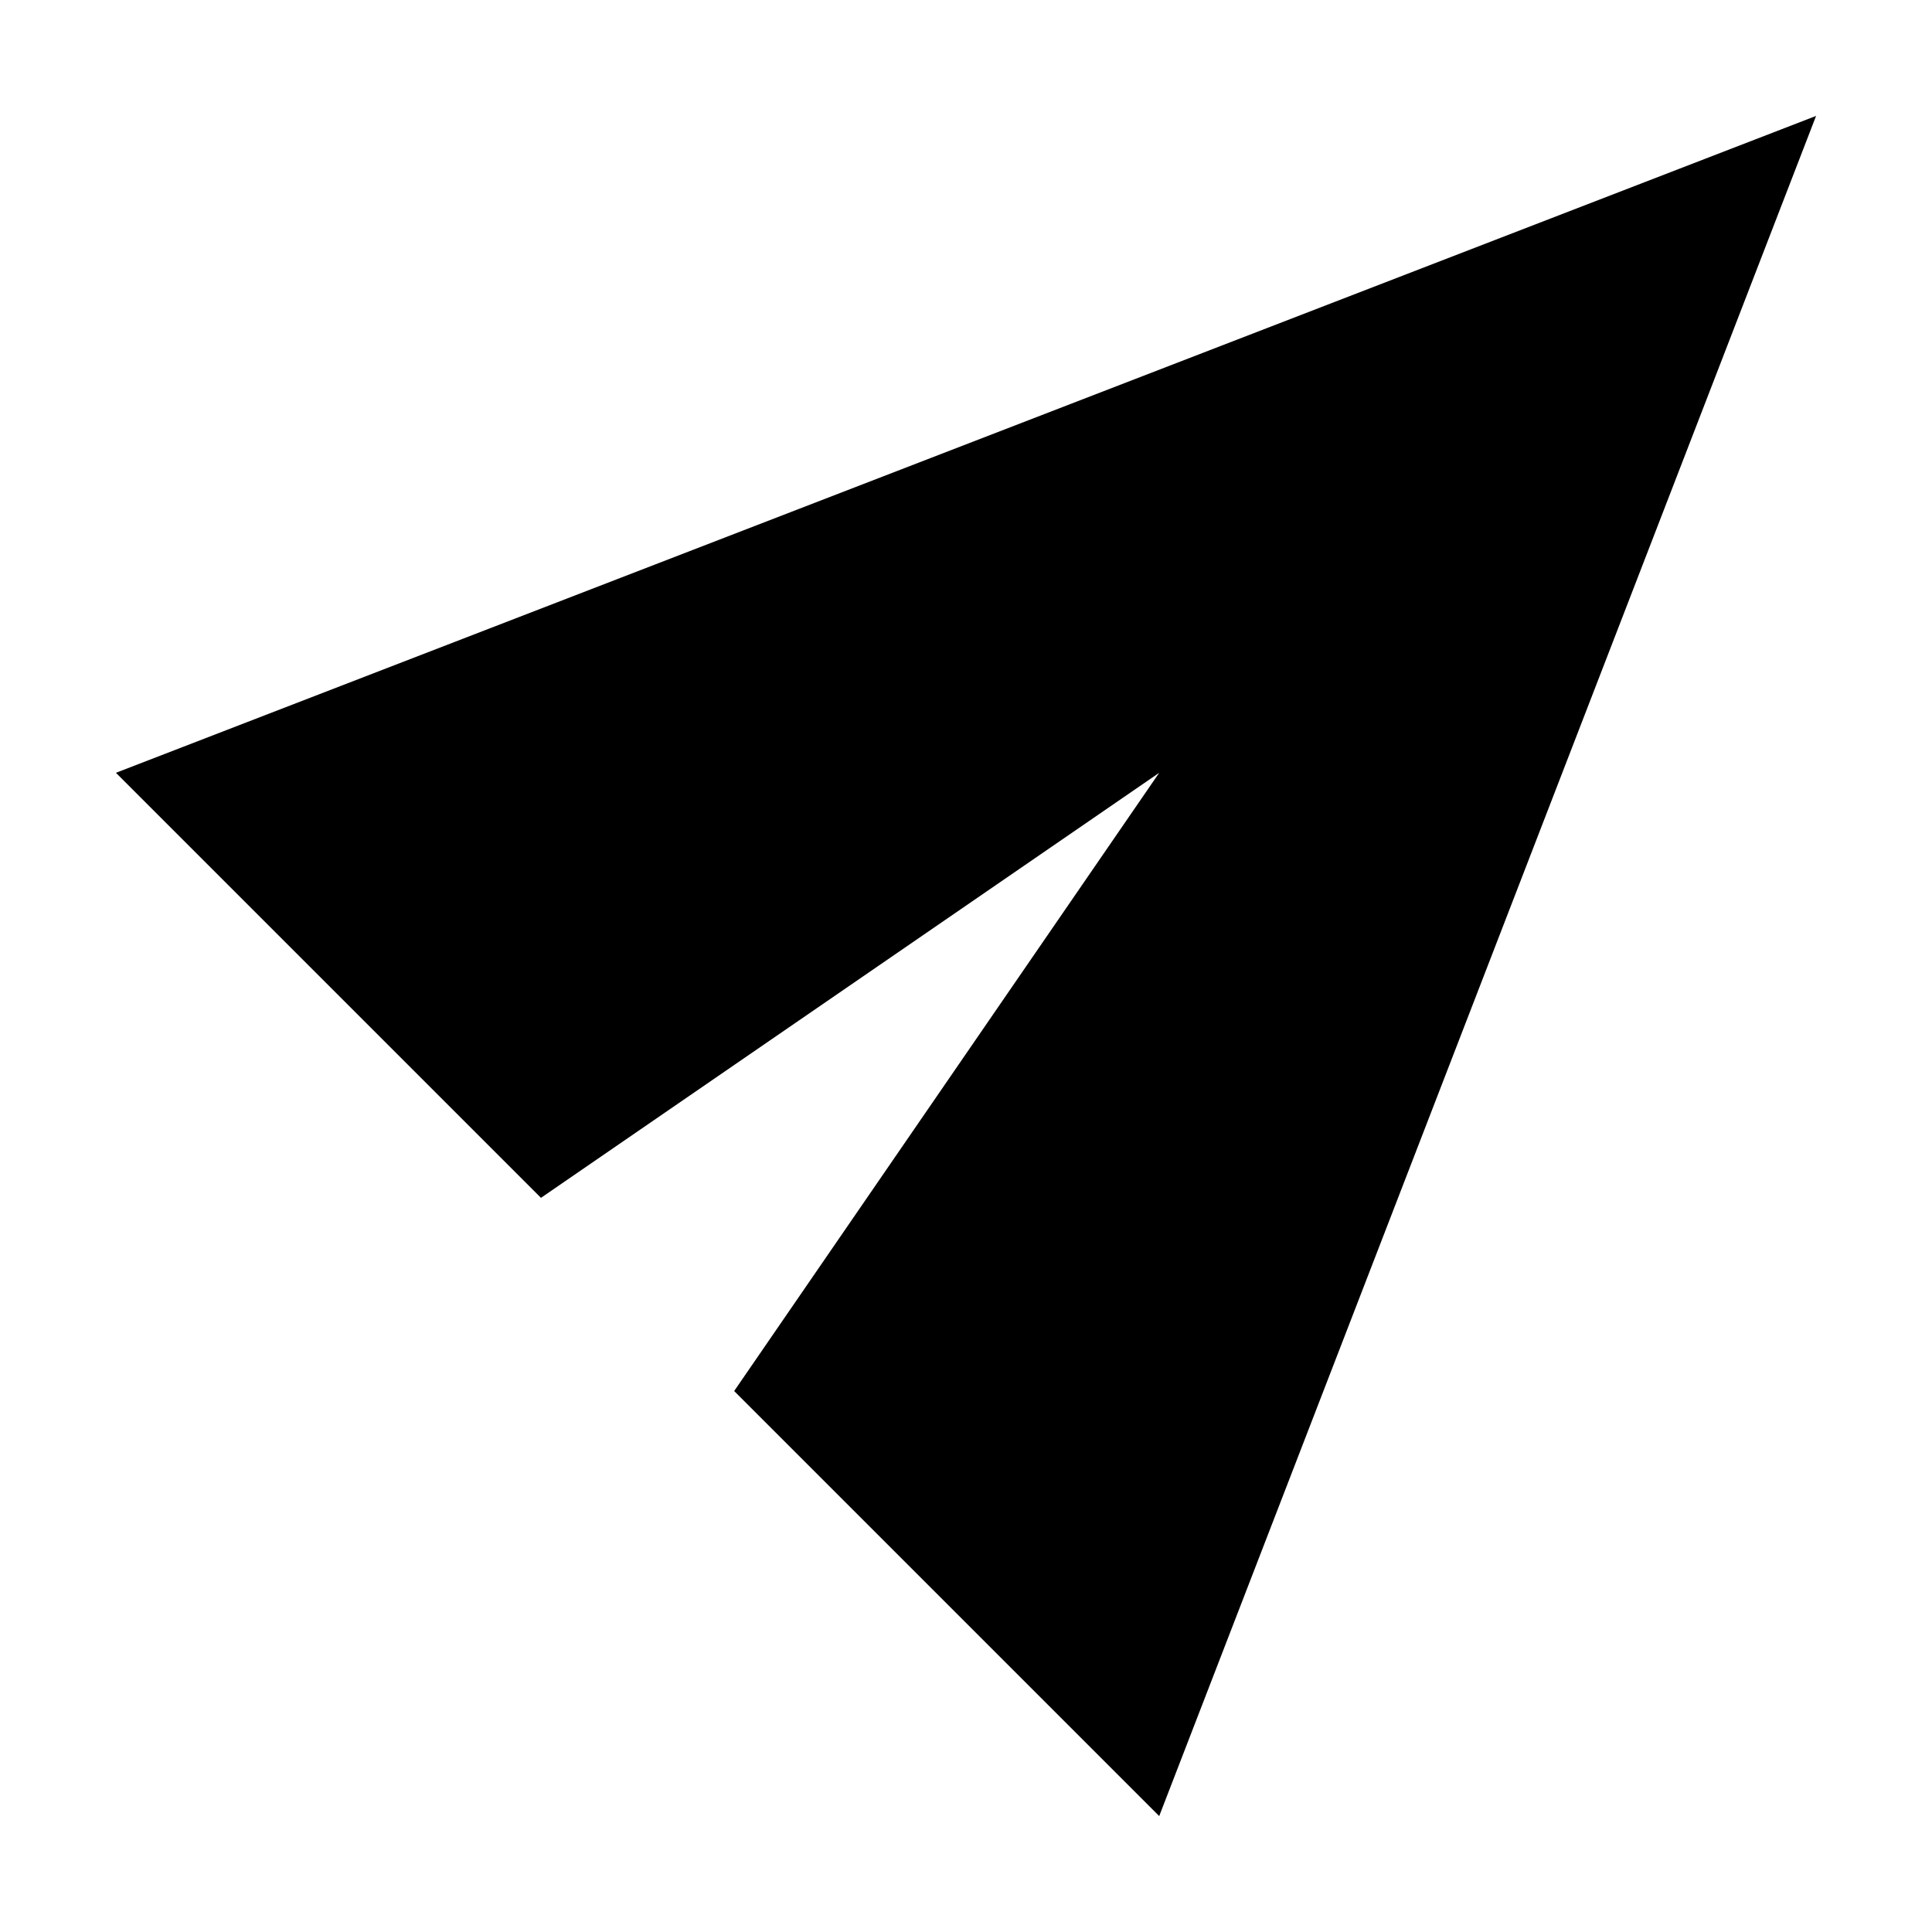 <svg id="icon" viewBox="0 0 50 50" xmlns="http://www.w3.org/2000/svg">
  <g fill="none" stroke="null" stroke-linecap="null" stroke-linejoin="null" stroke-width="null">
    <path xmlns="http://www.w3.org/2000/svg" d="M47 3L3 20L14 31L30 20L19 36L30 47L47 3Z" fill="currentColor" />
  </g>
</svg>